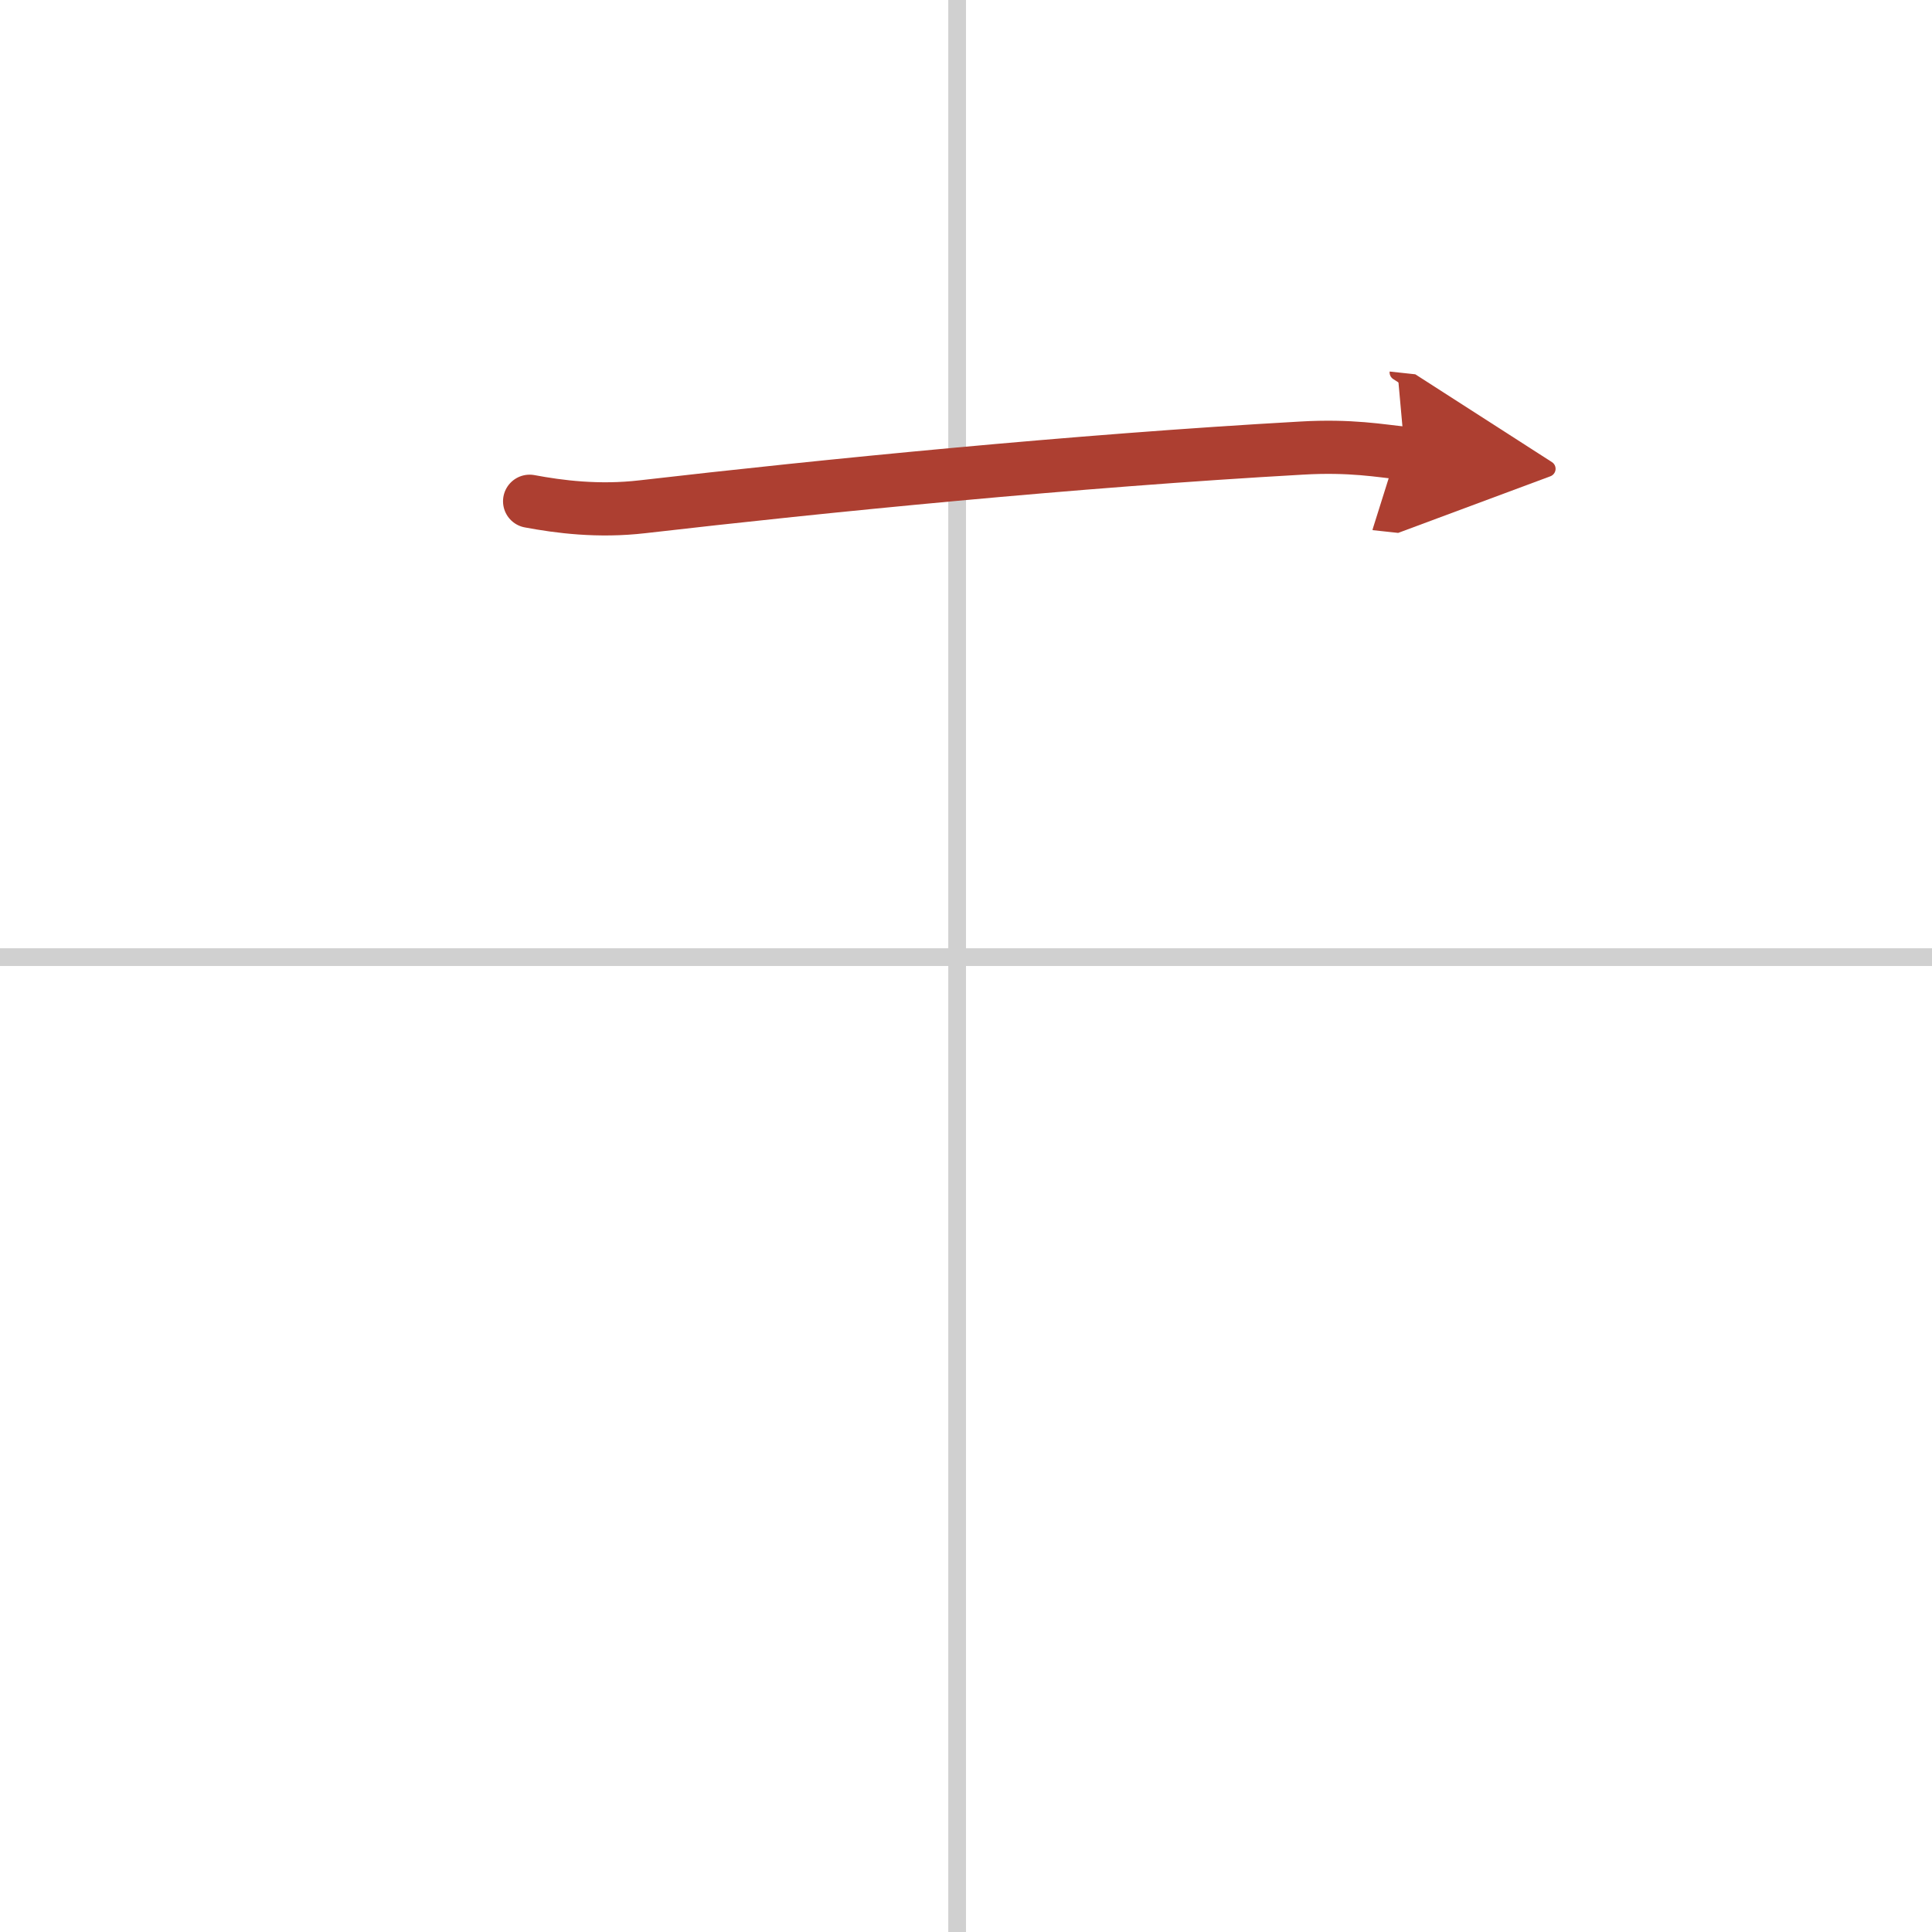 <svg width="400" height="400" viewBox="0 0 109 109" xmlns="http://www.w3.org/2000/svg"><defs><marker id="a" markerWidth="4" orient="auto" refX="1" refY="5" viewBox="0 0 10 10"><polyline points="0 0 10 5 0 10 1 5" fill="#ad3f31" stroke="#ad3f31"/></marker></defs><g fill="none" stroke-linecap="round" stroke-linejoin="round" stroke-width="3"><rect width="100%" height="100%" fill="#fff" stroke="#fff"/><line x1="54" x2="54" y2="109" stroke="#d0d0d0" stroke-width="1"/><line x2="109" y1="54" y2="54" stroke="#d0d0d0" stroke-width="1"/><path d="m29.88 28.28c1.66 0.31 3.87 0.6 6.37 0.31 10.23-1.18 24.38-2.59 37.19-3.31 2.76-0.16 4.43 0.15 5.82 0.3" marker-end="url(#a)" stroke="#ad3f31"/></g></svg>

